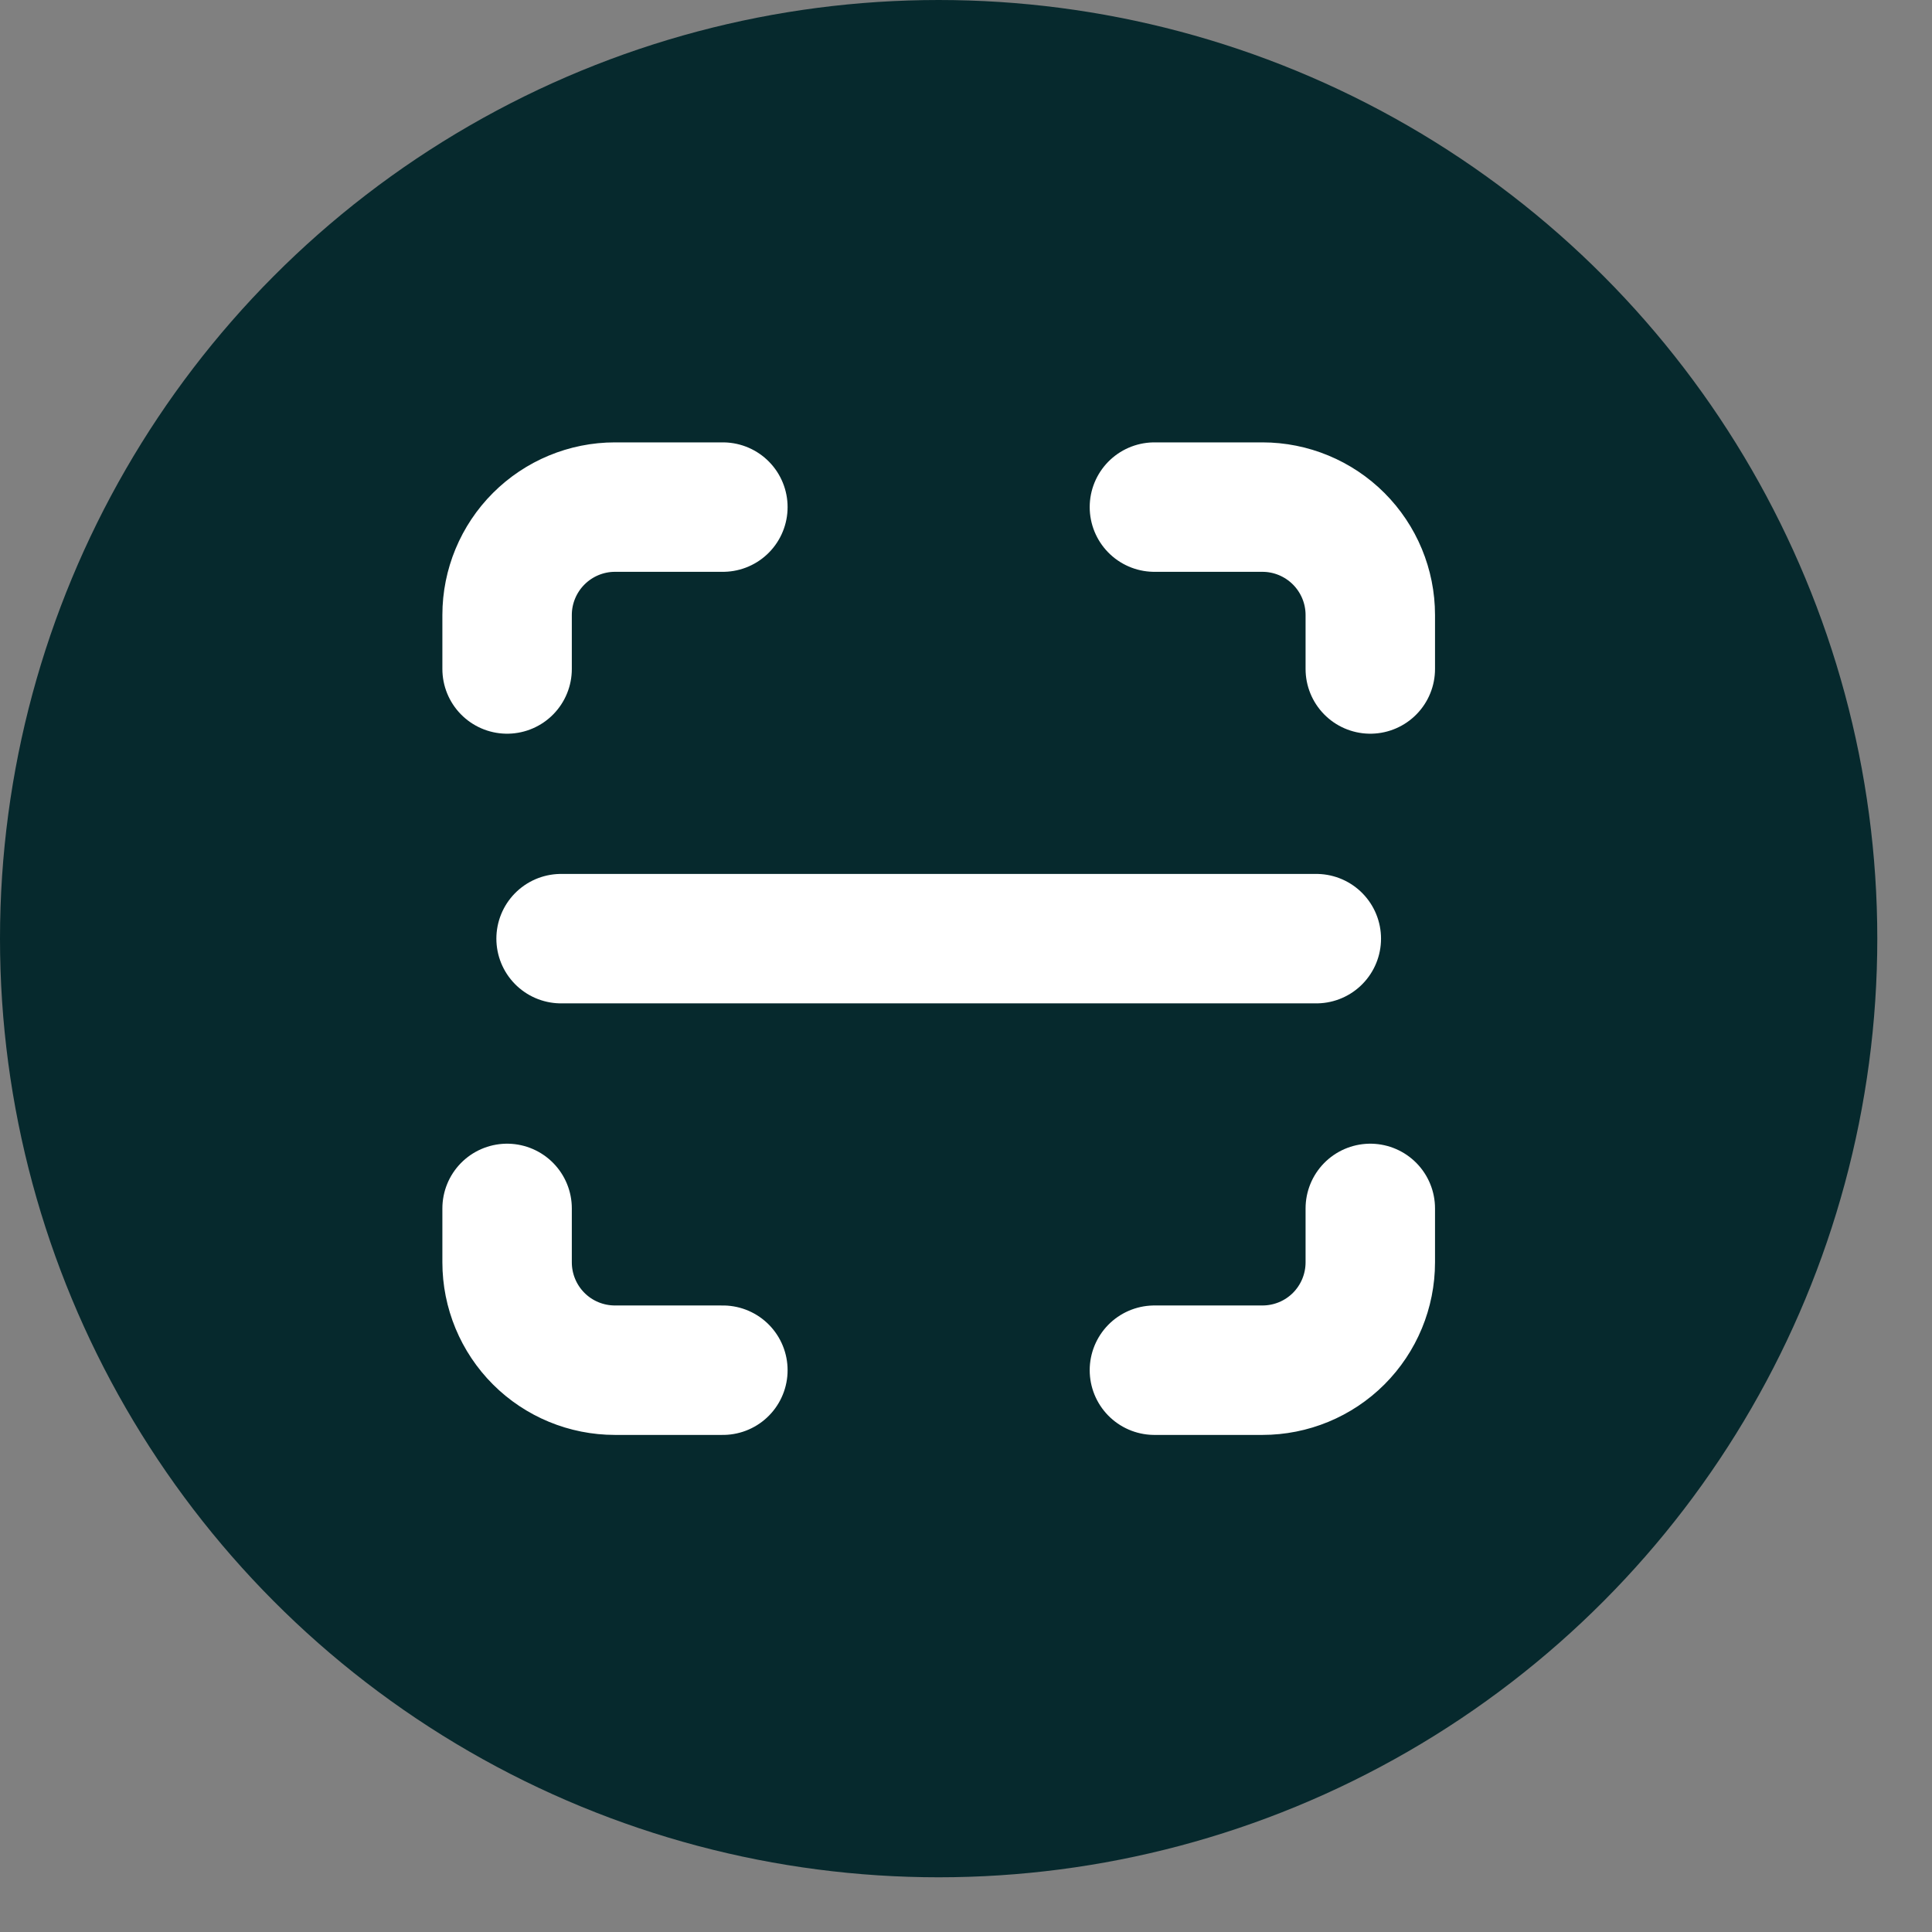 <?xml version="1.0" encoding="utf-8"?>
<svg xmlns="http://www.w3.org/2000/svg" fill="none" height="100%" overflow="visible" preserveAspectRatio="none" style="display: block;" viewBox="0 0 19 19" width="100%">
<rect x="0" y="0" width="19" height="19" fill="#808080" stroke="none"/>
<g id="Frame 427318220">
<circle cx="9.231" cy="9.231" fill="#06292D" id="Ellipse 1" r="9.231"/>
<g id="tabler:scan">
<path d="M4.987 6.579V6.048C4.987 5.767 5.099 5.497 5.298 5.298C5.497 5.099 5.767 4.987 6.048 4.987H7.109M4.987 11.884V12.414C4.987 12.696 5.099 12.966 5.298 13.165C5.497 13.364 5.767 13.475 6.048 13.475H7.109M11.353 4.987H12.415C12.696 4.987 12.966 5.099 13.165 5.298C13.364 5.497 13.476 5.767 13.476 6.048V6.579M11.353 13.475H12.415C12.696 13.475 12.966 13.364 13.165 13.165C13.364 12.966 13.476 12.696 13.476 12.414V11.884M5.518 9.231H12.945" id="Vector" stroke="white" stroke-linecap="round" stroke-width="1.273"/>
</g>
</g>
</svg>